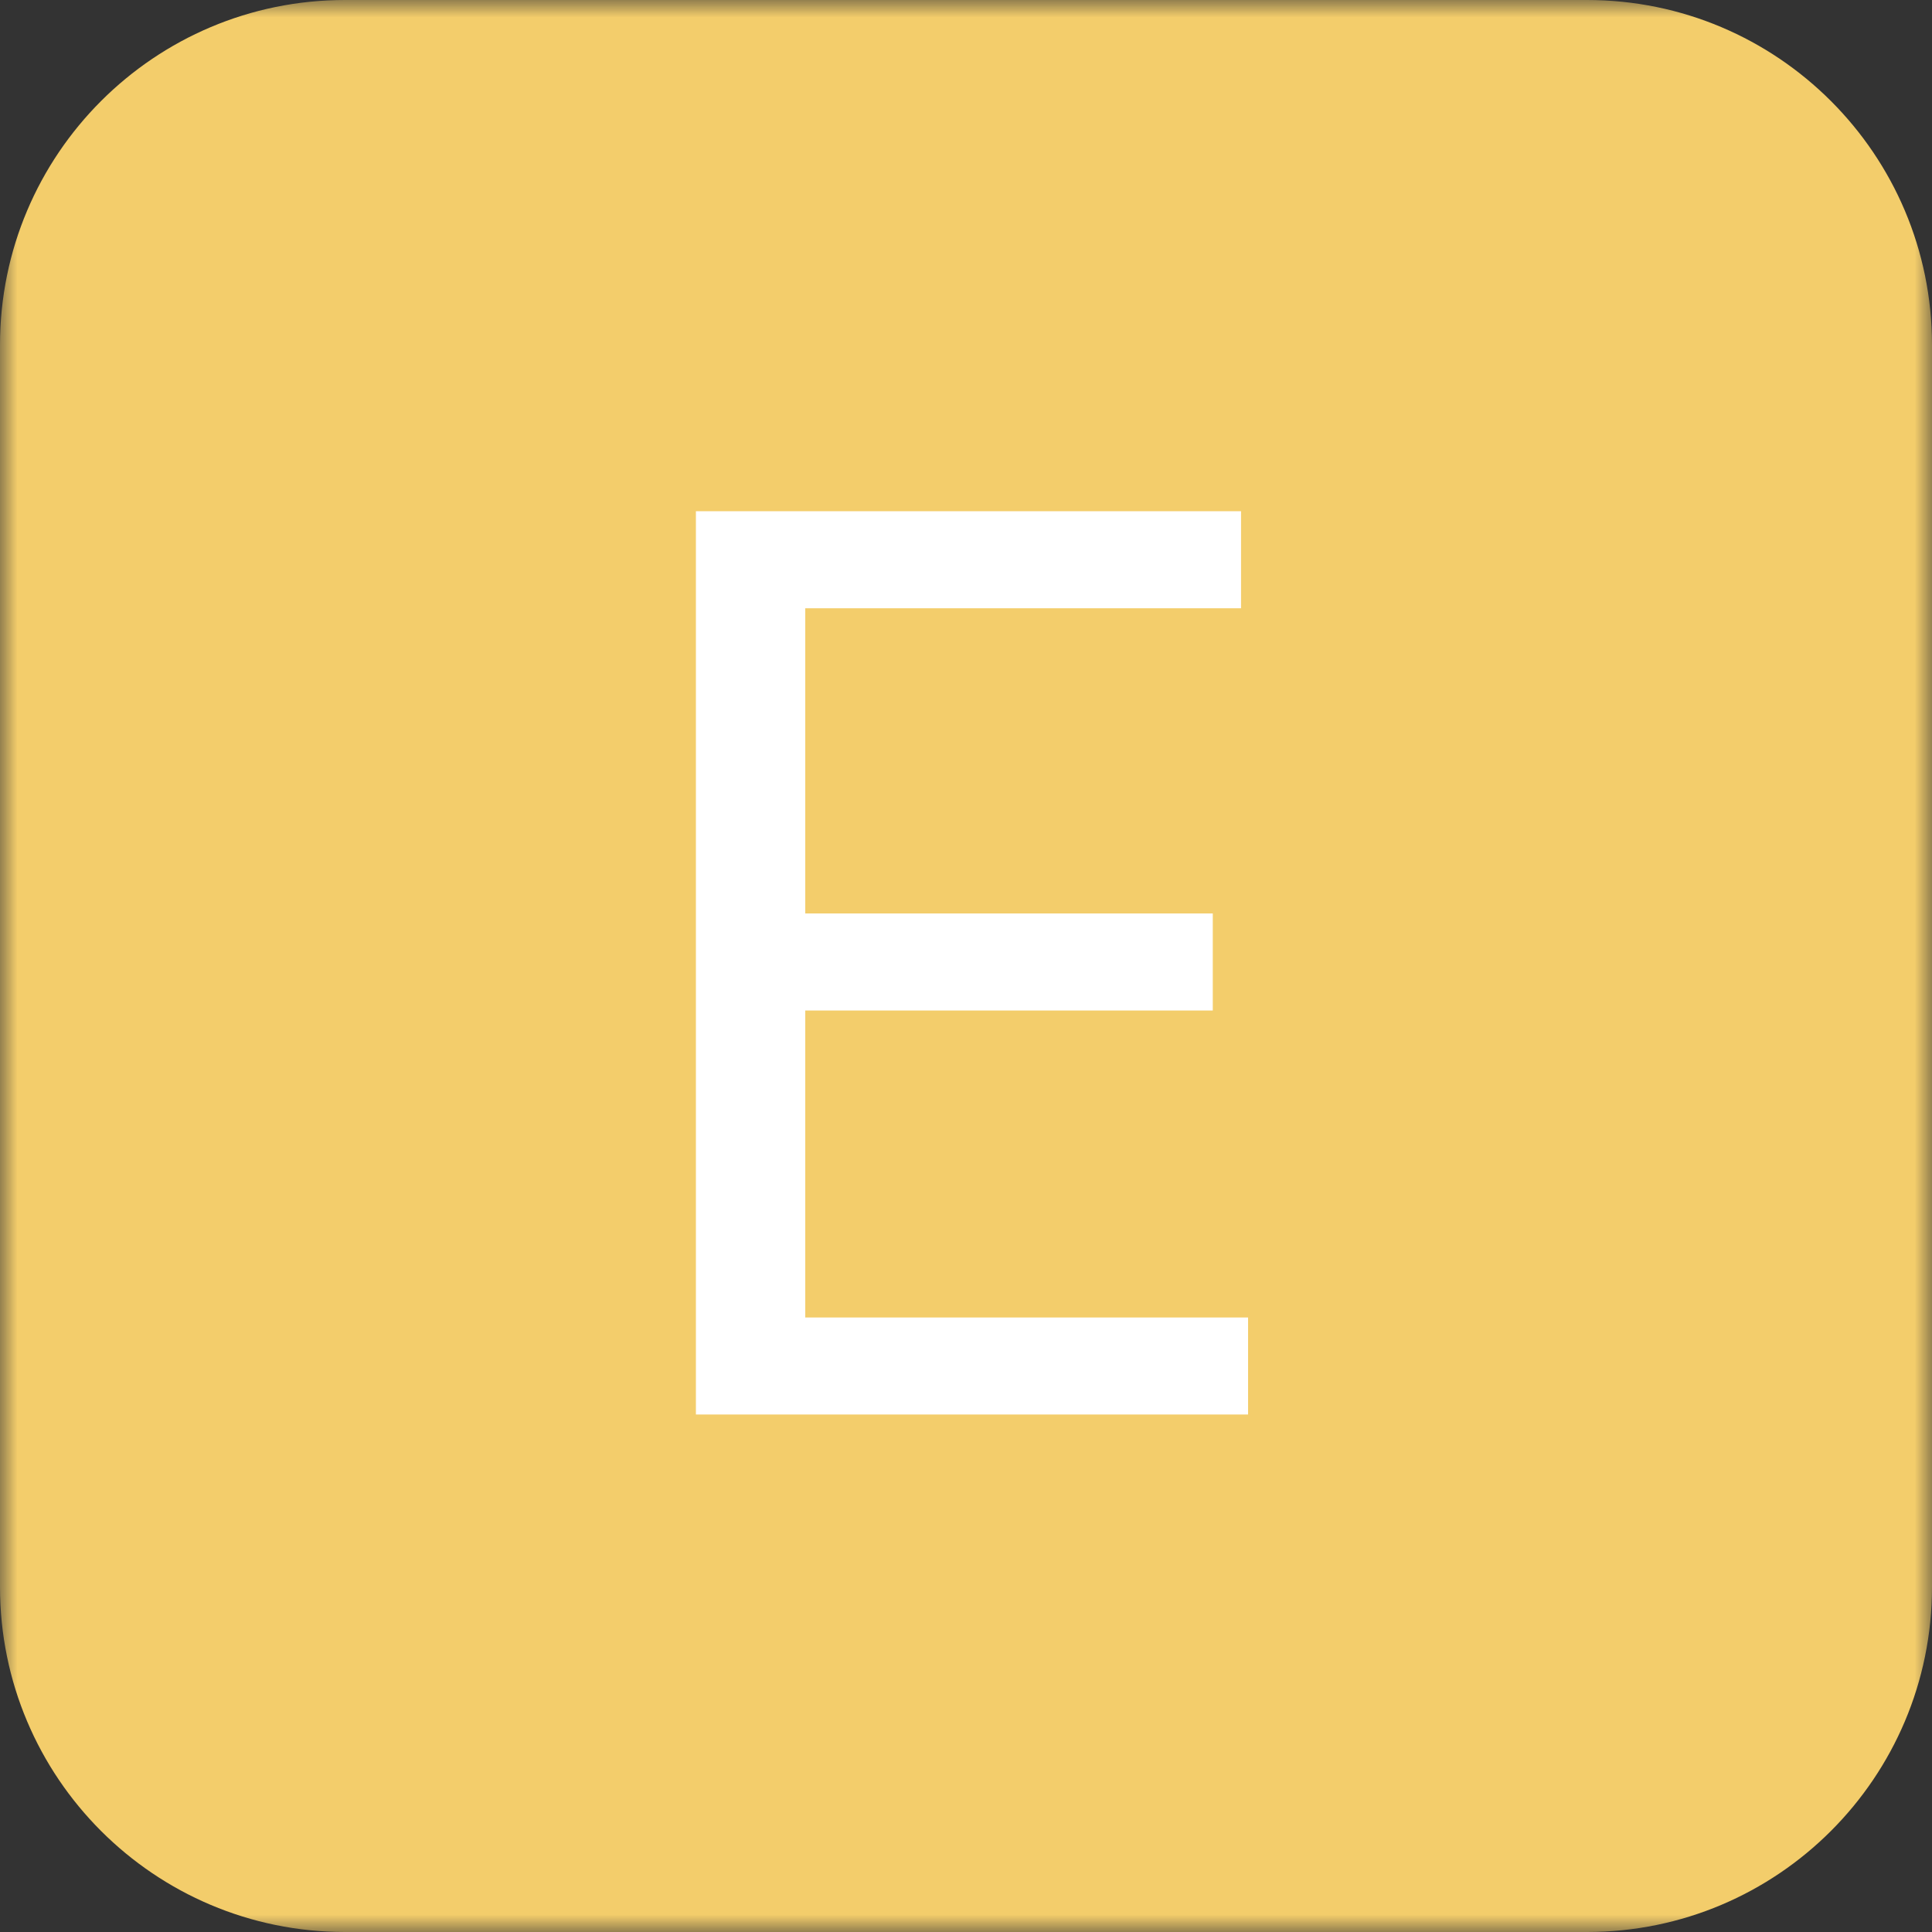 <?xml version="1.0" encoding="UTF-8"?> <svg xmlns="http://www.w3.org/2000/svg" width="56" height="56" viewBox="0 0 56 56" fill="none"><rect x="0" y="0" width="56" height="56" fill="#333333" stroke="none"/><g clip-path="url(#clip0_4605_1146)"><mask id="mask0_4605_1146" style="mask-type:luminance" maskUnits="userSpaceOnUse" x="0" y="0" width="56" height="56"><path d="M56 0H0V56H56V0Z" fill="white"></path></mask><g mask="url(#mask0_4605_1146)"><path d="M46 0H10C4.477 0 0 4.477 0 10V46C0 51.523 4.477 56 10 56H46C51.523 56 56 51.523 56 46V10C56 4.477 51.523 0 46 0Z" fill="#F3CD6B"></path></g><path d="M20.171 41V14.818H35.972V17.631H23.341V26.477H35.153V29.29H23.341V38.188H36.176V41H20.171Z" fill="white"></path></g><defs><clipPath id="clip0_4605_1146"><rect width="56" height="56" fill="white"></rect></clipPath></defs></svg> 